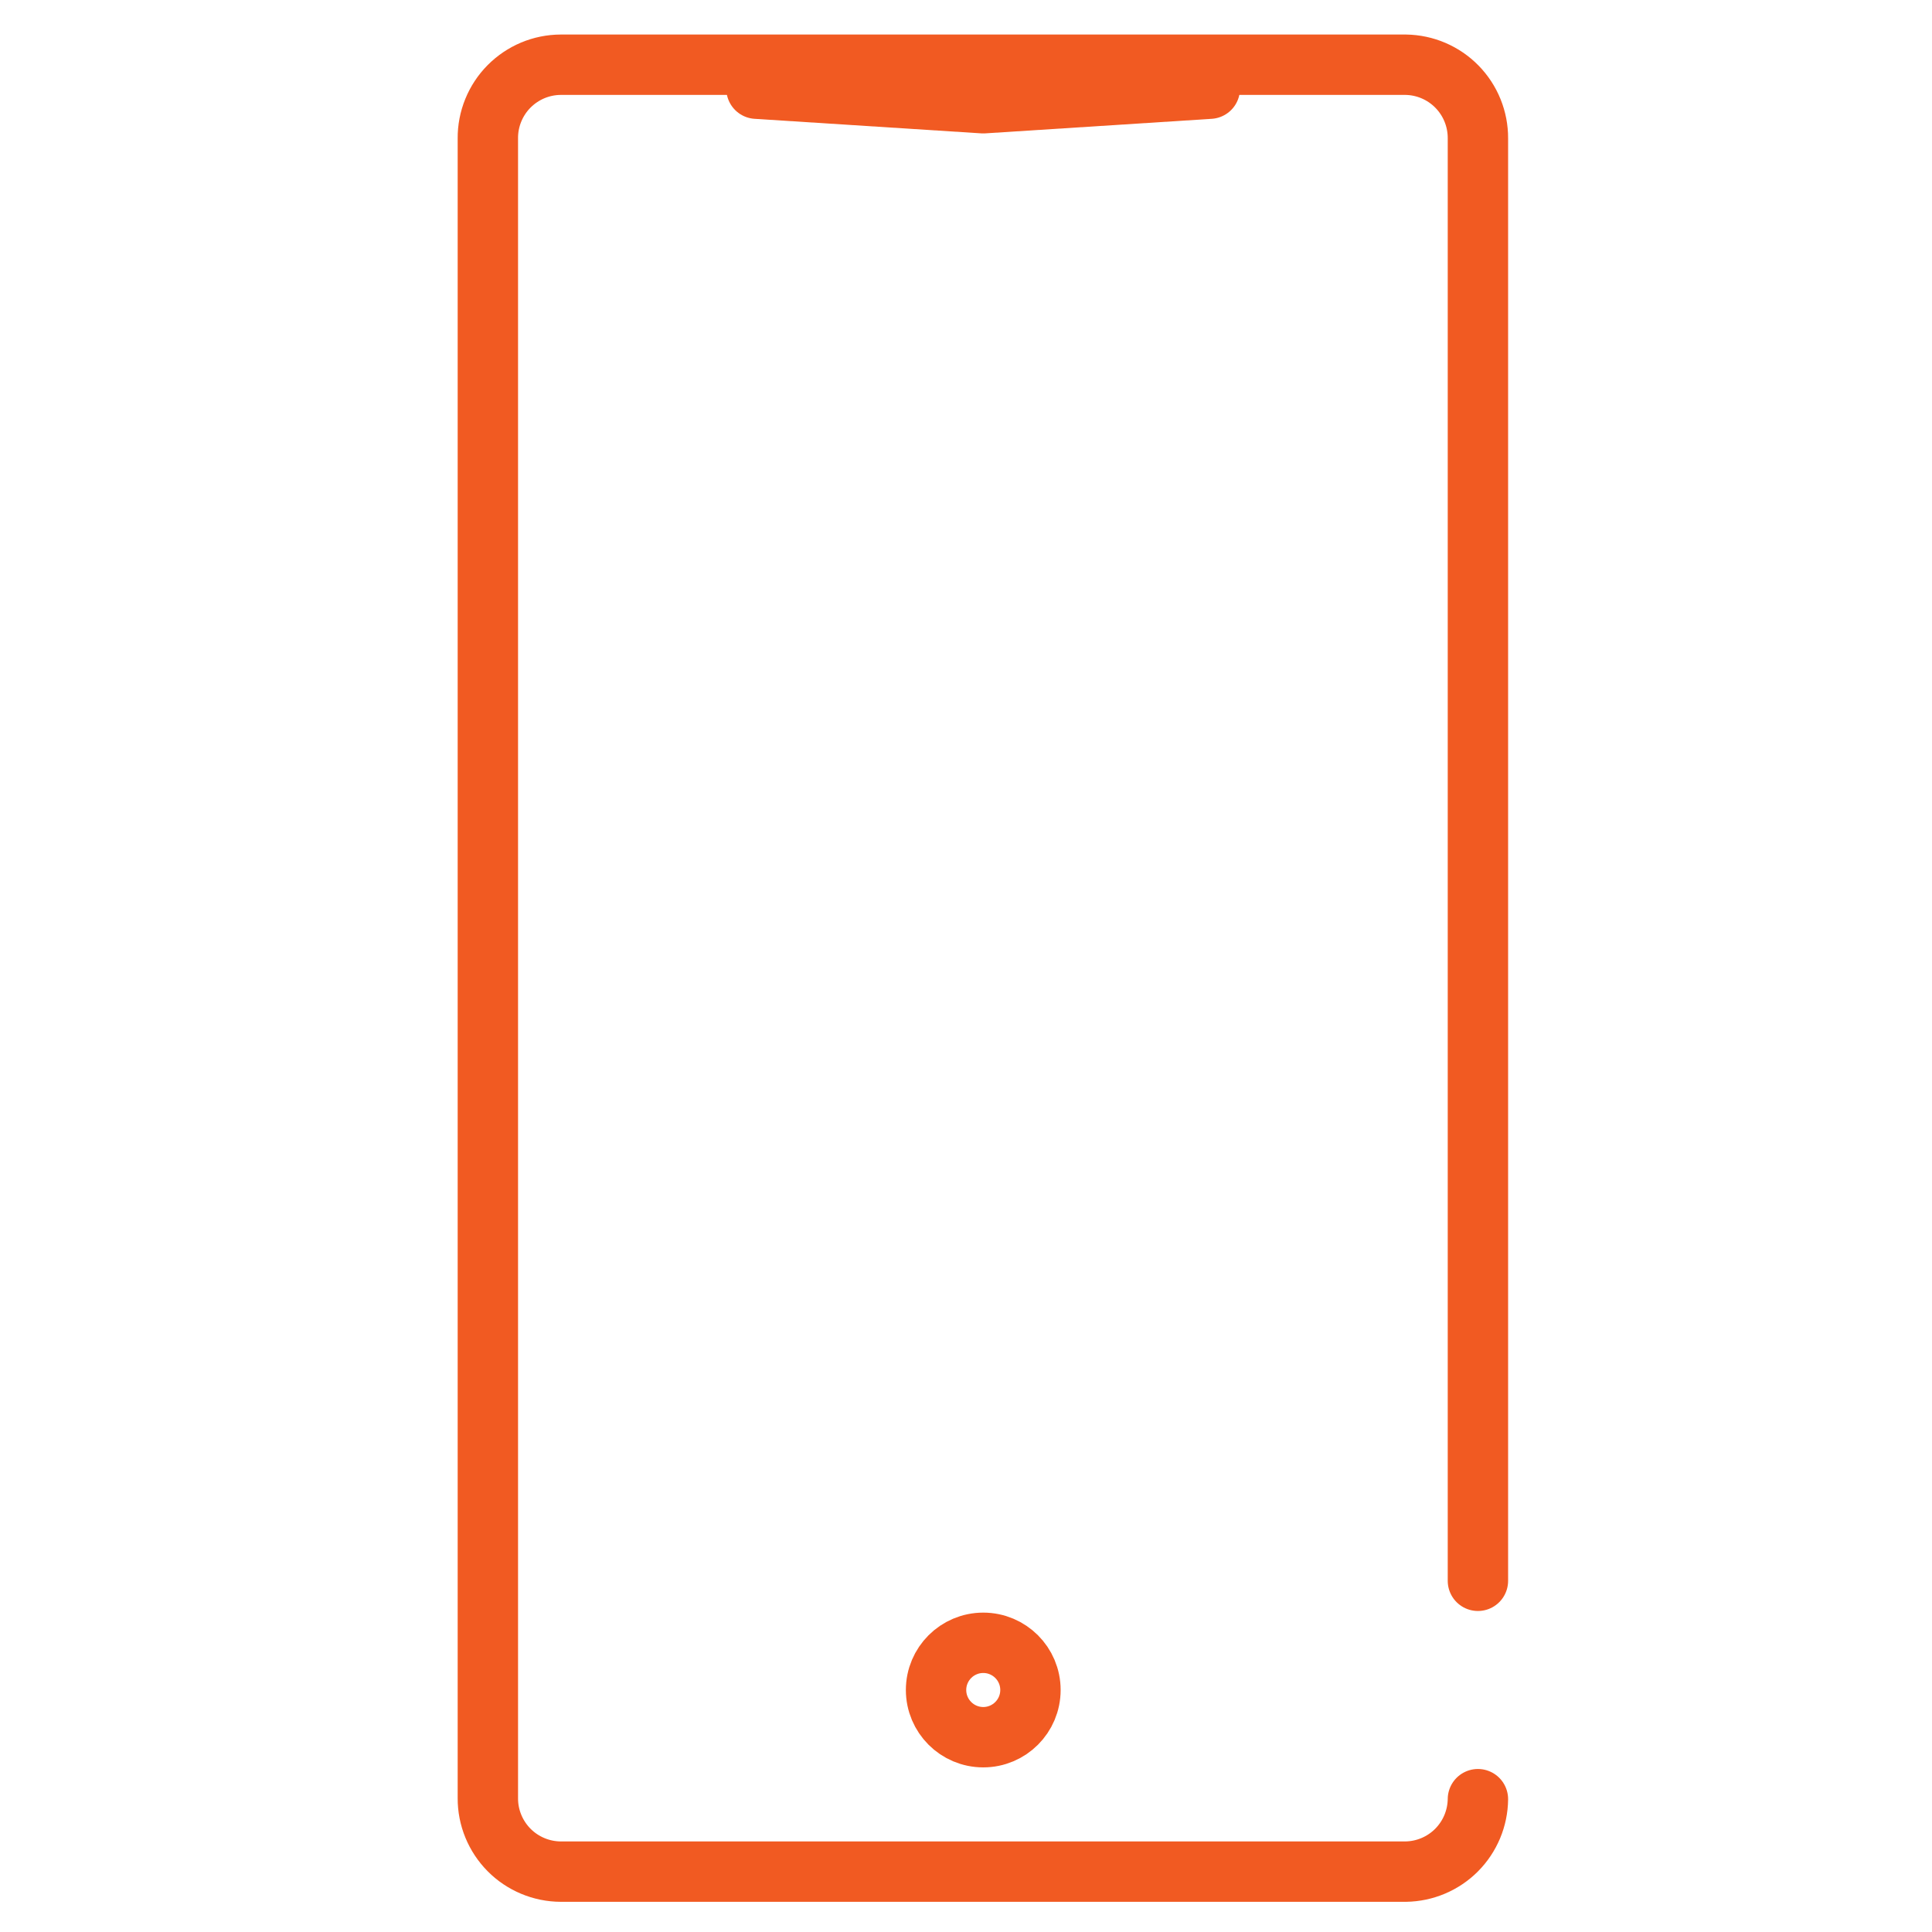 <?xml version="1.0" encoding="UTF-8"?>
<svg width="64px" height="64px" viewBox="0 0 64 64" version="1.1" xmlns="http://www.w3.org/2000/svg" xmlns:xlink="http://www.w3.org/1999/xlink">
    <!-- Generator: Sketch 50.2 (55047) - http://www.bohemiancoding.com/sketch -->
    <title>icon-cell-orange</title>
    <desc>Created with Sketch.</desc>
    <defs></defs>
    <g id="icon-cell-orange" stroke="none" stroke-width="1" fill="none" fill-rule="evenodd" stroke-linecap="round" stroke-linejoin="round">
        <g transform="translate(16, 2)" id="Shape" stroke="#F15A22" stroke-width="2">
            <path d="M32.958,57.6 C32.951,58.233 32.697,58.838 32.251,59.287 C31.804,59.735 31.199,59.991 30.566,60 L2.577,60 C2.259,59.999 1.944,59.935 1.65,59.812 C1.356,59.689 1.089,59.51 0.865,59.284 C0.641,59.058 0.463,58.79 0.342,58.495 C0.221,58.2 0.159,57.885 0.161,57.566 L0.161,2.586 C0.158,2.267 0.219,1.95 0.34,1.654 C0.46,1.359 0.637,1.09 0.862,0.863 C1.087,0.636 1.354,0.456 1.648,0.332 C1.942,0.209 2.258,0.145 2.577,0.144 L30.566,0.144 C31.207,0.153 31.817,0.414 32.265,0.872 C32.713,1.329 32.962,1.946 32.958,2.586 L32.958,50.366"></path>
            <polyline points="9.059 0.938 16.572 1.42 24.076 0.938"></polyline>
            <path d="M16.572,55.547 C17.435,55.547 18.135,54.847 18.135,53.983 C18.135,53.12 17.435,52.42 16.572,52.42 C15.708,52.42 15.008,53.12 15.008,53.983 C15.008,54.847 15.708,55.547 16.572,55.547 Z"></path>
        </g>
    </g>
</svg>